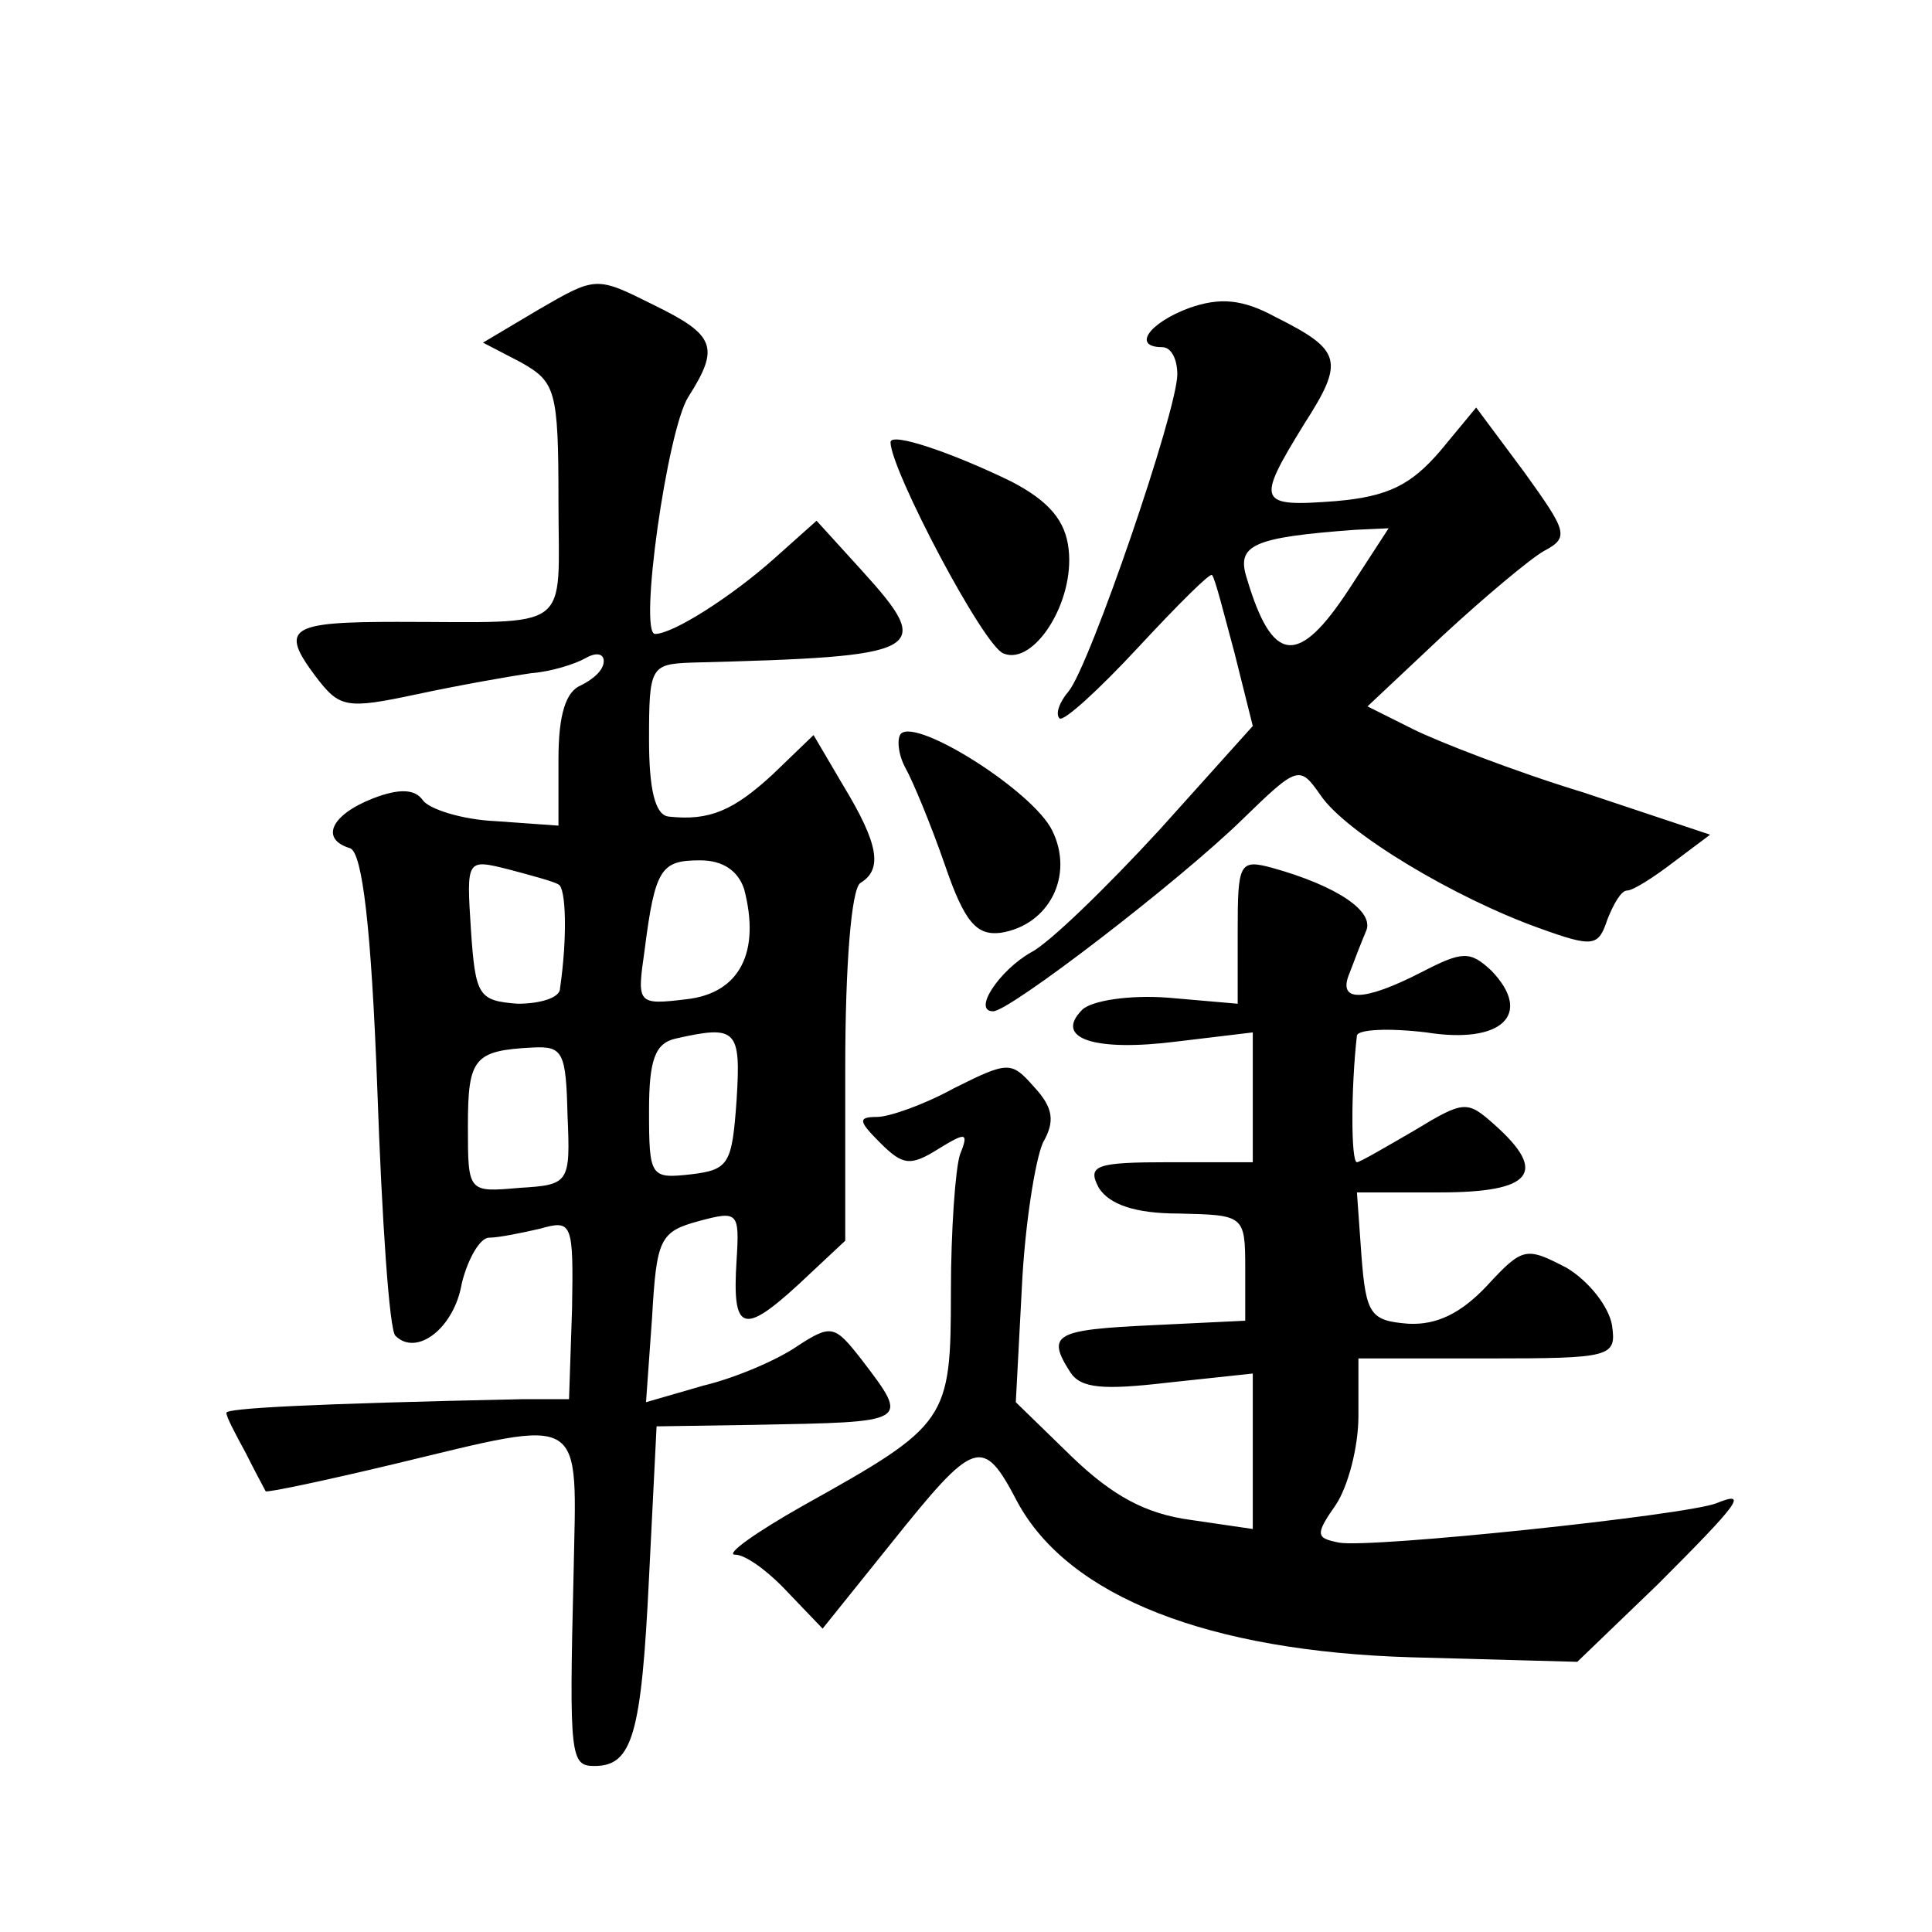 <?xml version="1.0" standalone="no"?>
<!DOCTYPE svg PUBLIC "-//W3C//DTD SVG 20010904//EN"
 "http://www.w3.org/TR/2001/REC-SVG-20010904/DTD/svg10.dtd">
<svg version="1.0" xmlns="http://www.w3.org/2000/svg"
 width="128pt" height="128pt" viewBox="0 0 128 128"
 preserveAspectRatio="xMidYMid meet">
<g transform="translate(0,128) scale(0.1,-0.1)"
fill="#0" stroke="none">
<path d="M357 1075 l-37 -22 25 -13 c23 -13 25 -18 25 -92 0 -88 11 -80 -107 -80
-71 0 -78 -4 -54 -36 16 -21 20 -22 67 -12 28 6 62 12 76 14 13 1 29 6 36 10 7
4 12 3 12 -2 0 -6 -7 -12 -15 -16 -10 -4 -15 -19 -15 -49 l0 -44 -42 3 c-22 1 -44
8 -48 14 -5 7 -15 8 -33 1 -28 -11 -35 -27 -15 -33 8 -3 14 -52 18 -160 3 -86 8
-160 12 -163 14 -14 39 5 44 35 4 16 12 30 18 30 6 0 21 3 34 6 21 6 22 4 21 -53
l-2 -60 -31 0 c-141 -3 -196 -6 -196 -9 0 -3 6 -14 13 -27 6 -12 12 -23 13 -25
1 -1 39 7 85 18 129 31 121 35 119 -73 -3 -122 -2 -127 14 -127 25 0 31 21 36 125
l5 100 65 1 c103 2 103 1 71 43 -18 23 -20 24 -43 9 -13 -9 -41 -21 -62 -26 l-38
-11 4 56 c3 52 5 57 31 64 26 7 27 6 25 -26 -3 -47 4 -50 41 -16 l31 29 0 115 c0
67 4 118 10 122 15 9 12 26 -11 64 l-20 34 -27 -26 c-26 -24 -42 -31 -69 -28 -9
1 -13 18 -13 51 0 48 1 50 28 51 155 4 162 7 113 61 l-30 33 -28 -25 c-28 -25 -67
-50 -79 -50 -11 0 8 135 22 157 21 33 18 41 -23 61 -38 19 -38 19 -76 -3z m13 -381
c5 -2 6 -35 1 -69 0 -6 -13 -10 -28 -10 -26 2 -28 5 -31 49 -3 47 -3 47 25 40 15
-4 30 -8 33 -10z m123 -3 c11 -42 -3 -69 -38 -73 -33 -4 -33 -3 -28 32 7 55 11
60 37 60 15 0 25 -7 29 -19z m-5 -140 c-3 -42 -5 -46 -30 -49 -27 -3 -28 -2 -28
42 0 34 4 45 18 48 40 9 43 6 40 -41z m-112 -10 c2 -45 1 -46 -32 -48 -34 -3 -34
-3 -34 41 0 45 4 50 43 52 20 1 22 -3 23 -45z M788 1076 c-27 -10 -38 -26 -18 -26
6 0 10 -8 10 -18 0 -24 -58 -193 -72 -210 -6 -7 -9 -15 -6 -18 3 -2 26 19 52 47
26 28 48 50 49 48 2 -2 8 -26 15 -52 l12 -48 -62 -69 c-35 -38 -73 -75 -85 -81
-21 -12 -39 -39 -25 -39 11 0 123 86 165 127 37 36 38 36 52 16 17 -25 89 -68 145
-88 36 -13 39 -12 45 6 4 10 9 19 13 19 4 0 18 9 31 19 l24 18 -84 28 c-46 14 -97
34 -113 42 l-30 15 50 47 c27 25 58 51 67 56 17 9 15 13 -13 52 l-32 43 -24 -29
c-19 -22 -34 -30 -69 -33 -52 -4 -53 -1 -21 51 27 42 25 49 -19 71 -22 12 -37 13
-57 6z m106 -186 c-34 -52 -51 -50 -68 7 -7 22 4 27 72 32 l22 1 -26 -40z M590
987 c0 -18 62 -136 75 -140 20 -8 47 34 43 69 -2 19 -13 32 -38 45 -39 19 -80 33
-80 26z M597 794 c-3 -3 -2 -14 3 -23 5 -9 17 -38 26 -64 13 -38 21 -47 37 -45
32 5 49 38 34 68 -13 26 -89 74 -100 64z M820 663 l0 -48 -46 4 c-26 2 -51 -2 -57
-8 -19 -19 8 -28 63 -21 l50 6 0 -43 0 -43 -55 0 c-49 0 -55 -2 -47 -17 7 -11 24
-17 53 -17 43 -1 44 -1 44 -36 l0 -35 -62 -3 c-64 -3 -70 -6 -54 -31 7 -11 22 -12
65 -7 l56 6 0 -51 0 -52 -41 6 c-30 4 -52 16 -79 42 l-37 36 4 76 c2 42 9 85 14
96 8 14 7 23 -6 37 -15 17 -17 17 -53 -1 -20 -11 -43 -19 -51 -19 -13 0 -12 -3
2 -17 15 -15 20 -16 39 -4 18 11 20 11 14 -4 -3 -9 -6 -50 -6 -91 0 -85 -2 -88
-97 -141 -32 -18 -53 -33 -46 -33 7 0 22 -11 35 -25 l23 -24 45 56 c56 70 61 72
84 28 34 -63 127 -99 261 -103 l110 -3 53 51 c54 54 61 63 39 54 -21 -8 -230 -30
-250 -26 -15 3 -16 5 -2 25 8 12 15 38 15 59 l0 38 86 0 c82 0 85 1 82 22 -2 12
-15 29 -30 38 -27 14 -29 14 -53 -12 -17 -18 -33 -26 -52 -25 -25 2 -28 6 -31 45
l-3 42 55 0 c61 0 72 13 36 45 -18 16 -20 16 -53 -4 -19 -11 -36 -21 -38 -21 -4
0 -4 49 0 84 1 4 21 5 46 2 50 -8 71 12 43 41 -14 13 -19 13 -46 -1 -39 -20 -56
-20 -48 -1 3 8 8 21 11 28 6 13 -19 30 -62 42 -22 6 -23 3 -23 -42z"/>
</g>
</svg>
